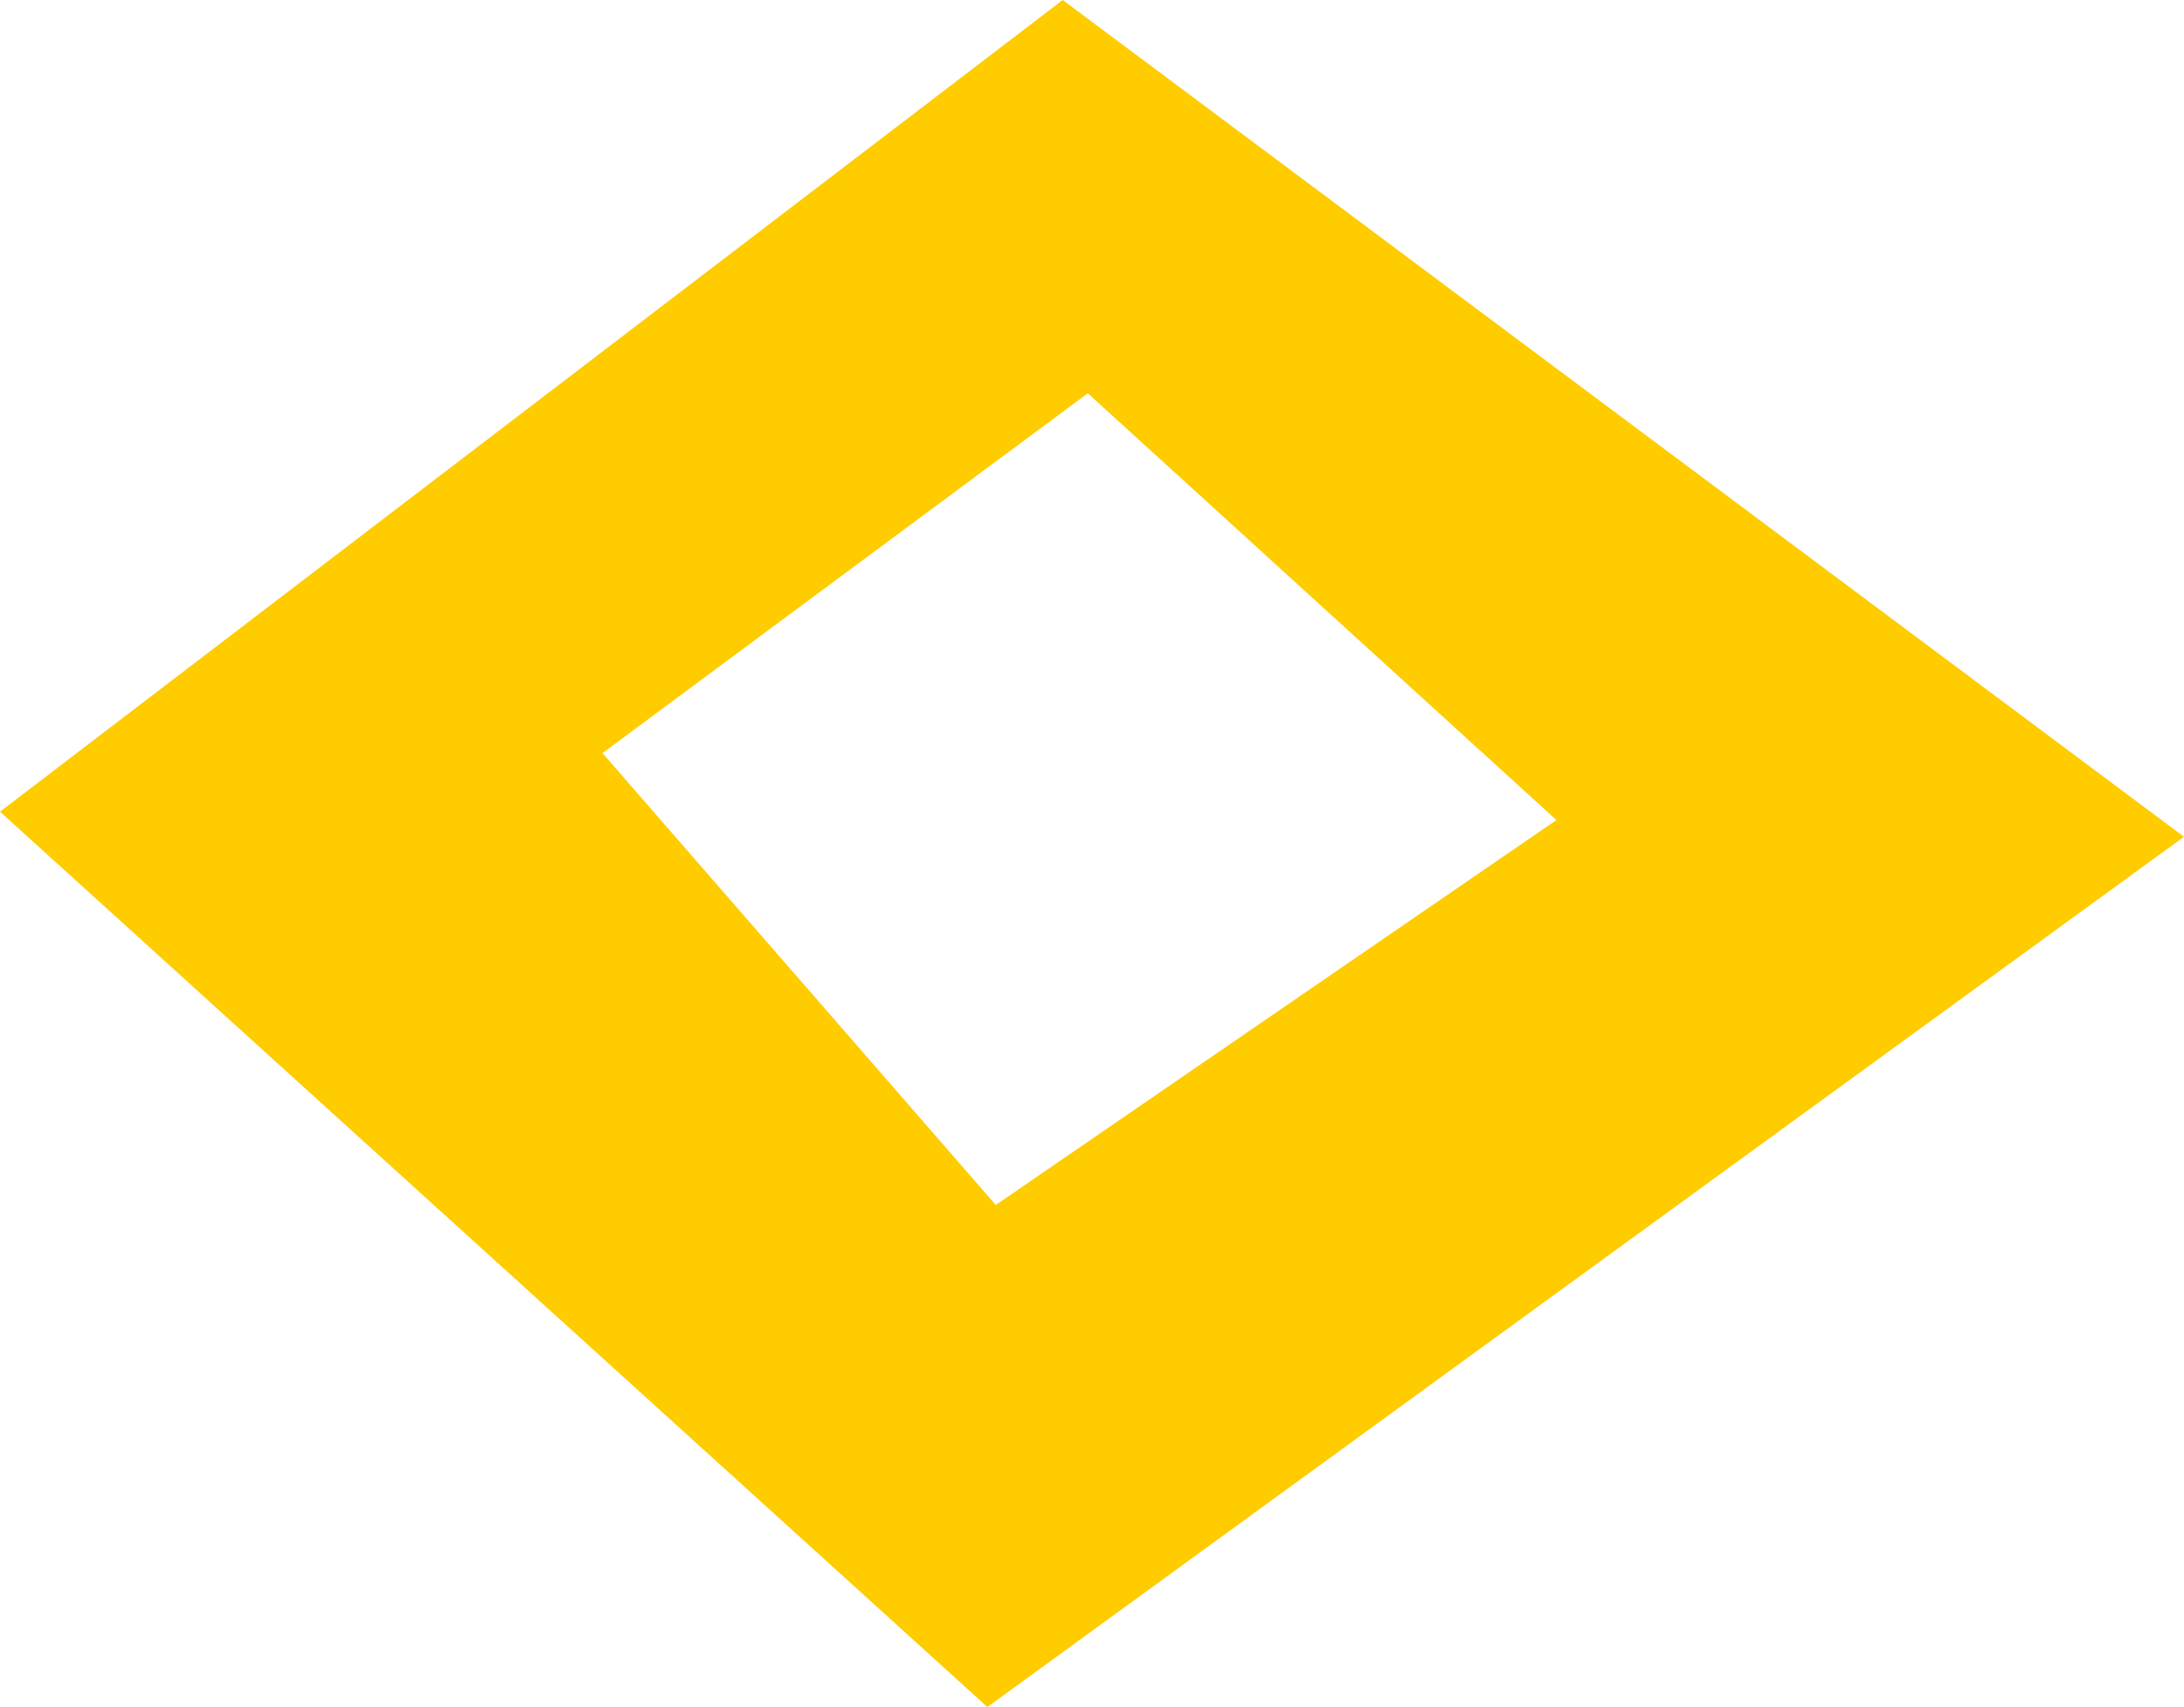 <?xml version="1.0" encoding="UTF-8" standalone="no"?>
<svg xmlns:xlink="http://www.w3.org/1999/xlink" height="10.2px" width="13.05px" xmlns="http://www.w3.org/2000/svg">
  <g transform="matrix(1.0, 0.0, 0.0, 1.0, 6.55, 5.1)">
    <path d="M-0.65 5.1 L-6.55 -0.25 -0.2 -5.1 6.5 -0.1 -0.65 5.1 M2.75 -0.2 L-0.05 -2.75 -2.95 -0.6 -0.6 2.1 2.75 -0.2" fill="#ffcc00" fill-rule="evenodd" stroke="none"/>
  </g>
</svg>
